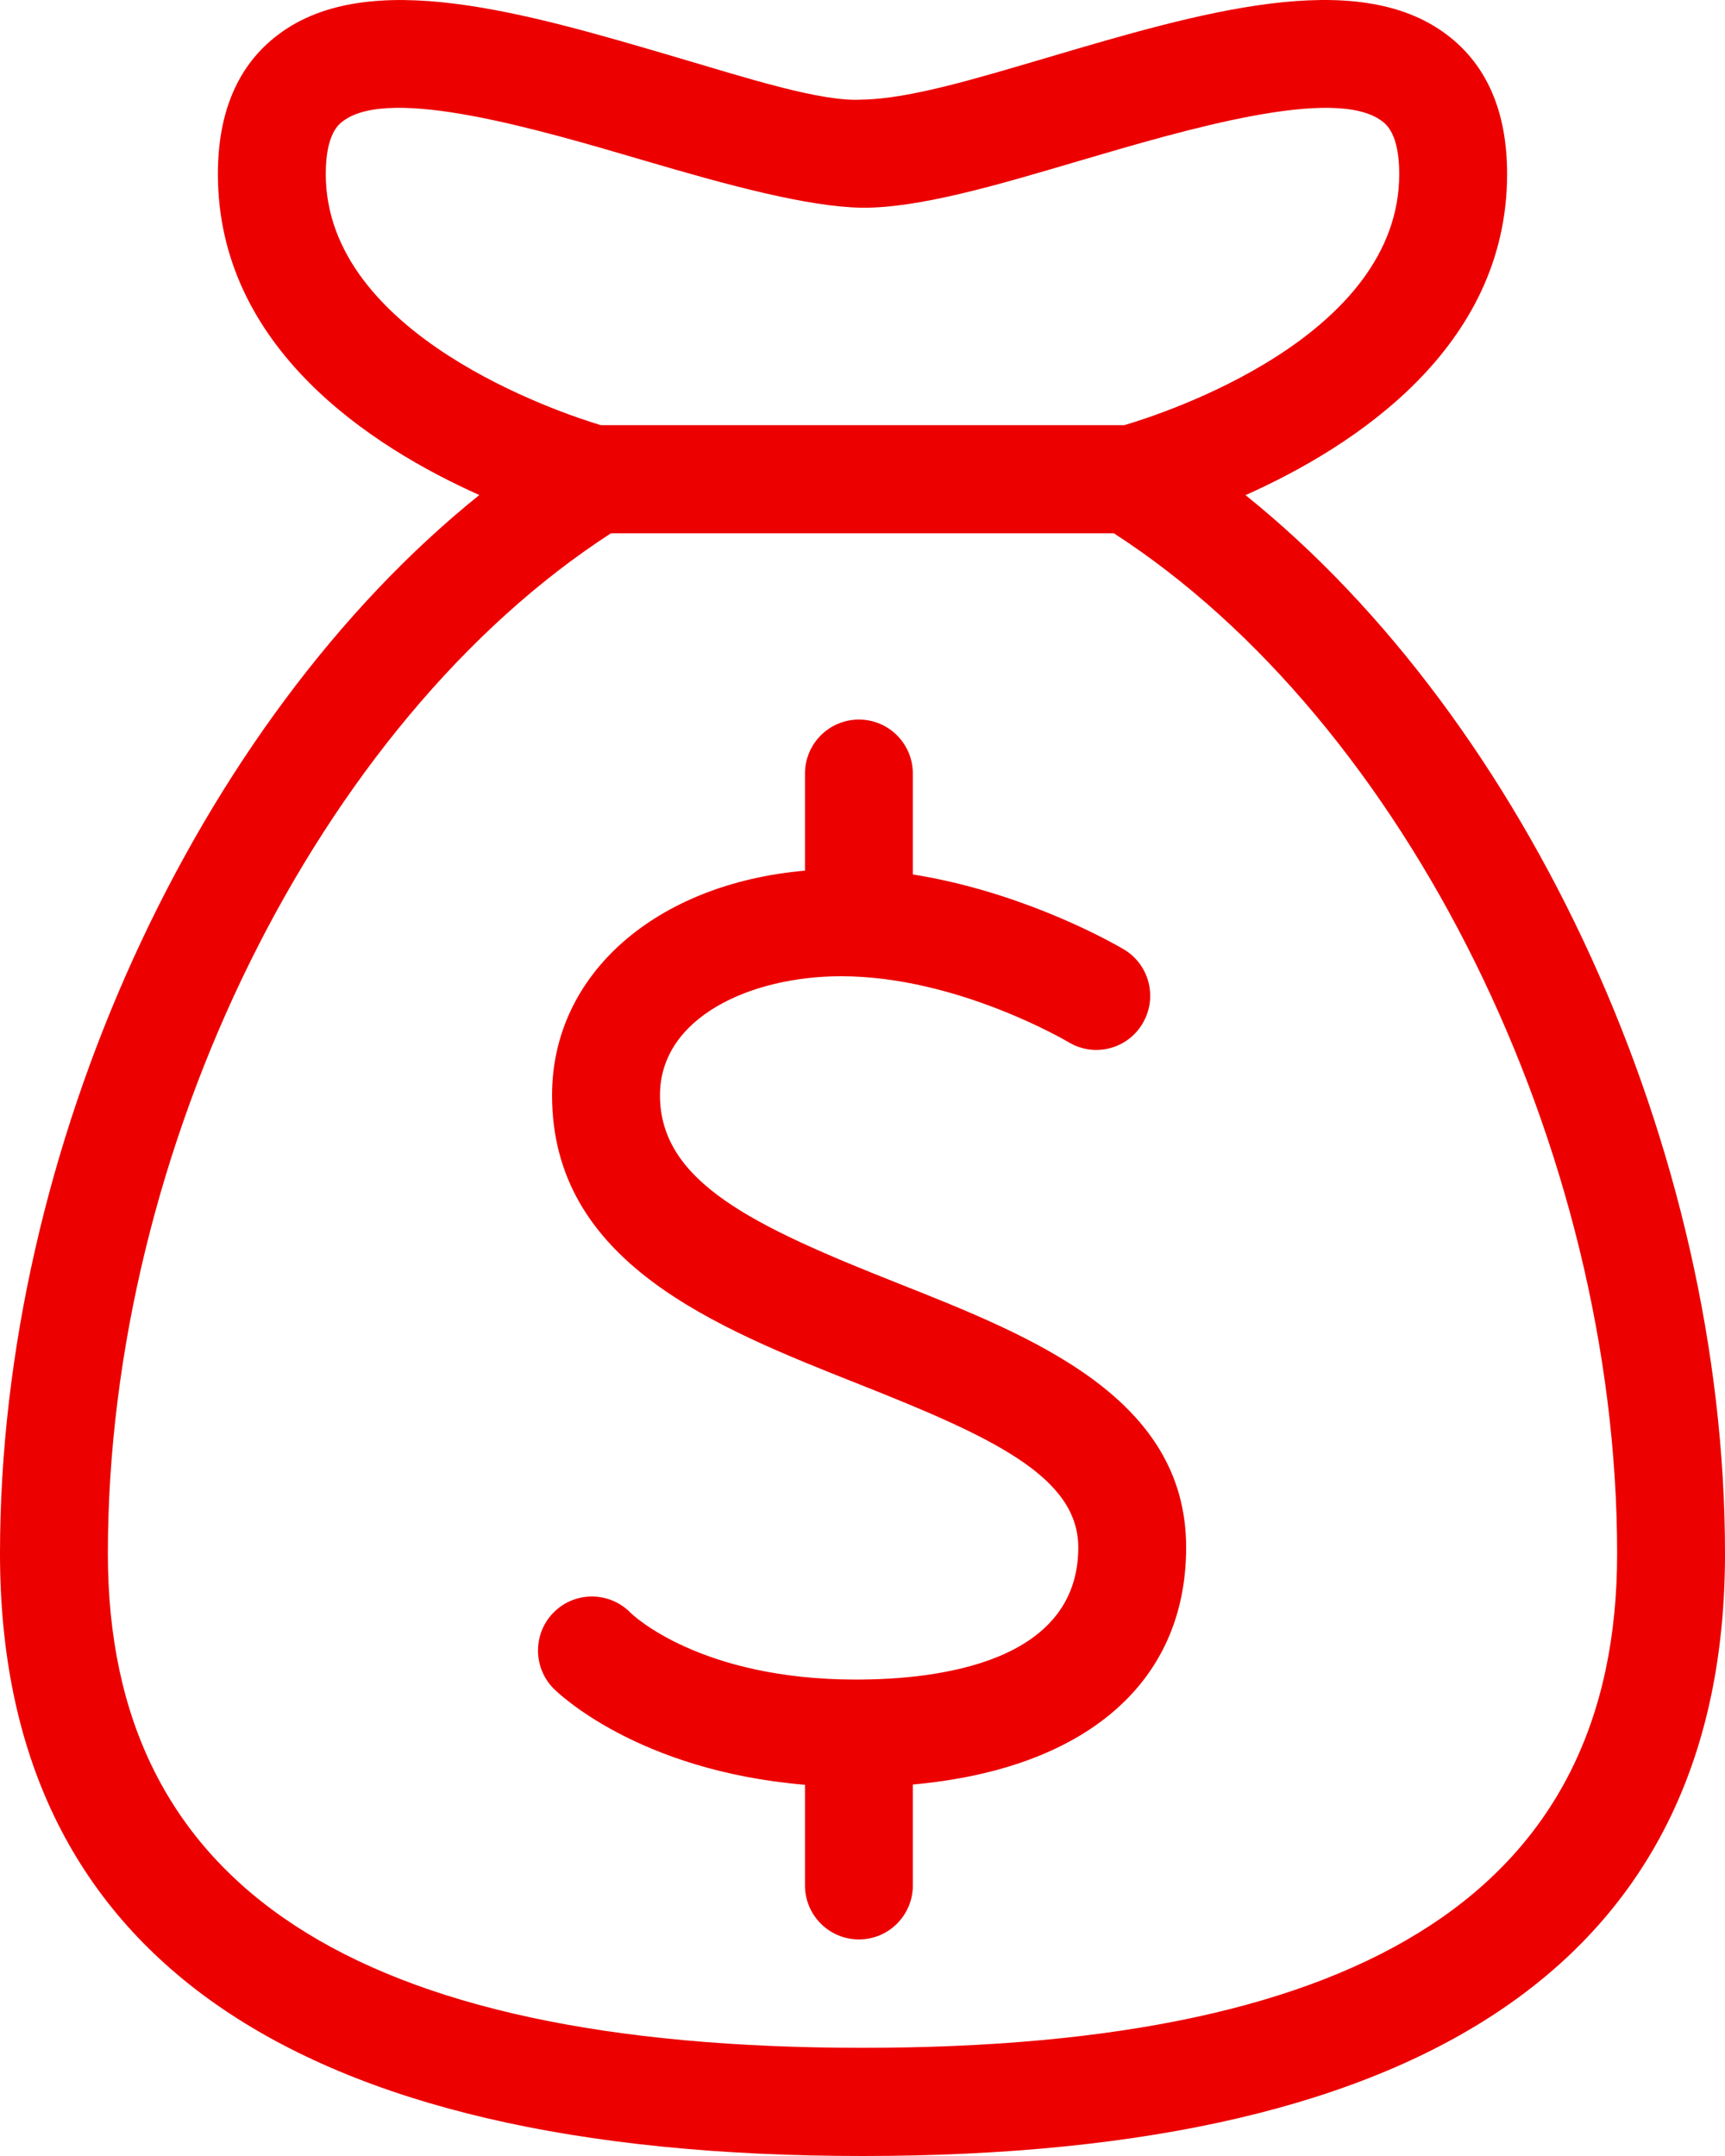 <svg width="32" height="40" viewBox="0 0 32 40" fill="none" xmlns="http://www.w3.org/2000/svg">
<path fill-rule="evenodd" clip-rule="evenodd" d="M19.448 1.063C22.253 0.234 25.157 -0.622 26.833 0.639C27.58 1.198 27.958 2.07 27.958 3.228C27.958 6.463 25.095 8.298 23.105 9.186C28.341 13.392 32 21.3 32 28.825C32 36.24 26.616 40 15.999 40C5.383 40 0 36.24 0 28.825C0 21.301 3.658 13.393 8.892 9.184C6.903 8.296 4.042 6.461 4.042 3.228C4.042 2.069 4.42 1.197 5.167 0.638C6.842 -0.62 9.737 0.235 12.539 1.06C13.86 1.449 15.246 1.897 15.993 1.848C16.865 1.837 18.129 1.452 19.448 1.063ZM20.663 9.894H11.334C5.917 13.399 2.001 21.303 2.001 28.825C2.001 34.995 6.58 37.993 15.999 37.993C25.419 37.993 29.999 34.995 29.999 28.825C29.999 21.3 26.081 13.396 20.663 9.894ZM15.934 13.35C16.487 13.35 16.934 13.799 16.934 14.353V16.224C18.819 16.523 20.364 17.34 20.76 17.563L20.855 17.618C21.327 17.904 21.478 18.519 21.193 18.993C20.91 19.468 20.296 19.621 19.821 19.335C19.8 19.323 17.759 18.112 15.603 18.112C13.933 18.112 12.243 18.87 12.243 20.32C12.243 21.938 13.994 22.753 16.666 23.812C19.167 24.804 22.004 25.929 22.004 28.709C22.004 31.231 20.122 32.821 16.934 33.108V34.979C16.934 35.533 16.487 35.982 15.934 35.982C15.38 35.982 14.933 35.533 14.933 34.979V33.113C11.806 32.85 10.328 31.387 10.261 31.319C9.878 30.921 9.888 30.285 10.286 29.9C10.684 29.516 11.317 29.529 11.701 29.925C11.743 29.966 12.993 31.161 15.879 31.161C17.419 31.161 20.003 30.842 20.003 28.709C20.003 27.392 18.39 26.653 15.929 25.678C13.263 24.621 10.241 23.423 10.241 20.32C10.241 18.06 12.183 16.393 14.933 16.153V14.353C14.933 13.799 15.38 13.35 15.934 13.35ZM11.974 2.985C9.975 2.397 7.24 1.589 6.366 2.245C6.285 2.304 6.043 2.486 6.043 3.228C6.043 6.217 10.395 7.662 11.145 7.888H20.857C21.617 7.664 25.957 6.247 25.957 3.228C25.957 2.487 25.715 2.305 25.634 2.245C24.758 1.589 22.016 2.397 20.012 2.987C18.489 3.437 17.052 3.862 15.993 3.854C14.991 3.839 13.503 3.436 11.974 2.985Z" fill="#EC0000"/>
</svg>
